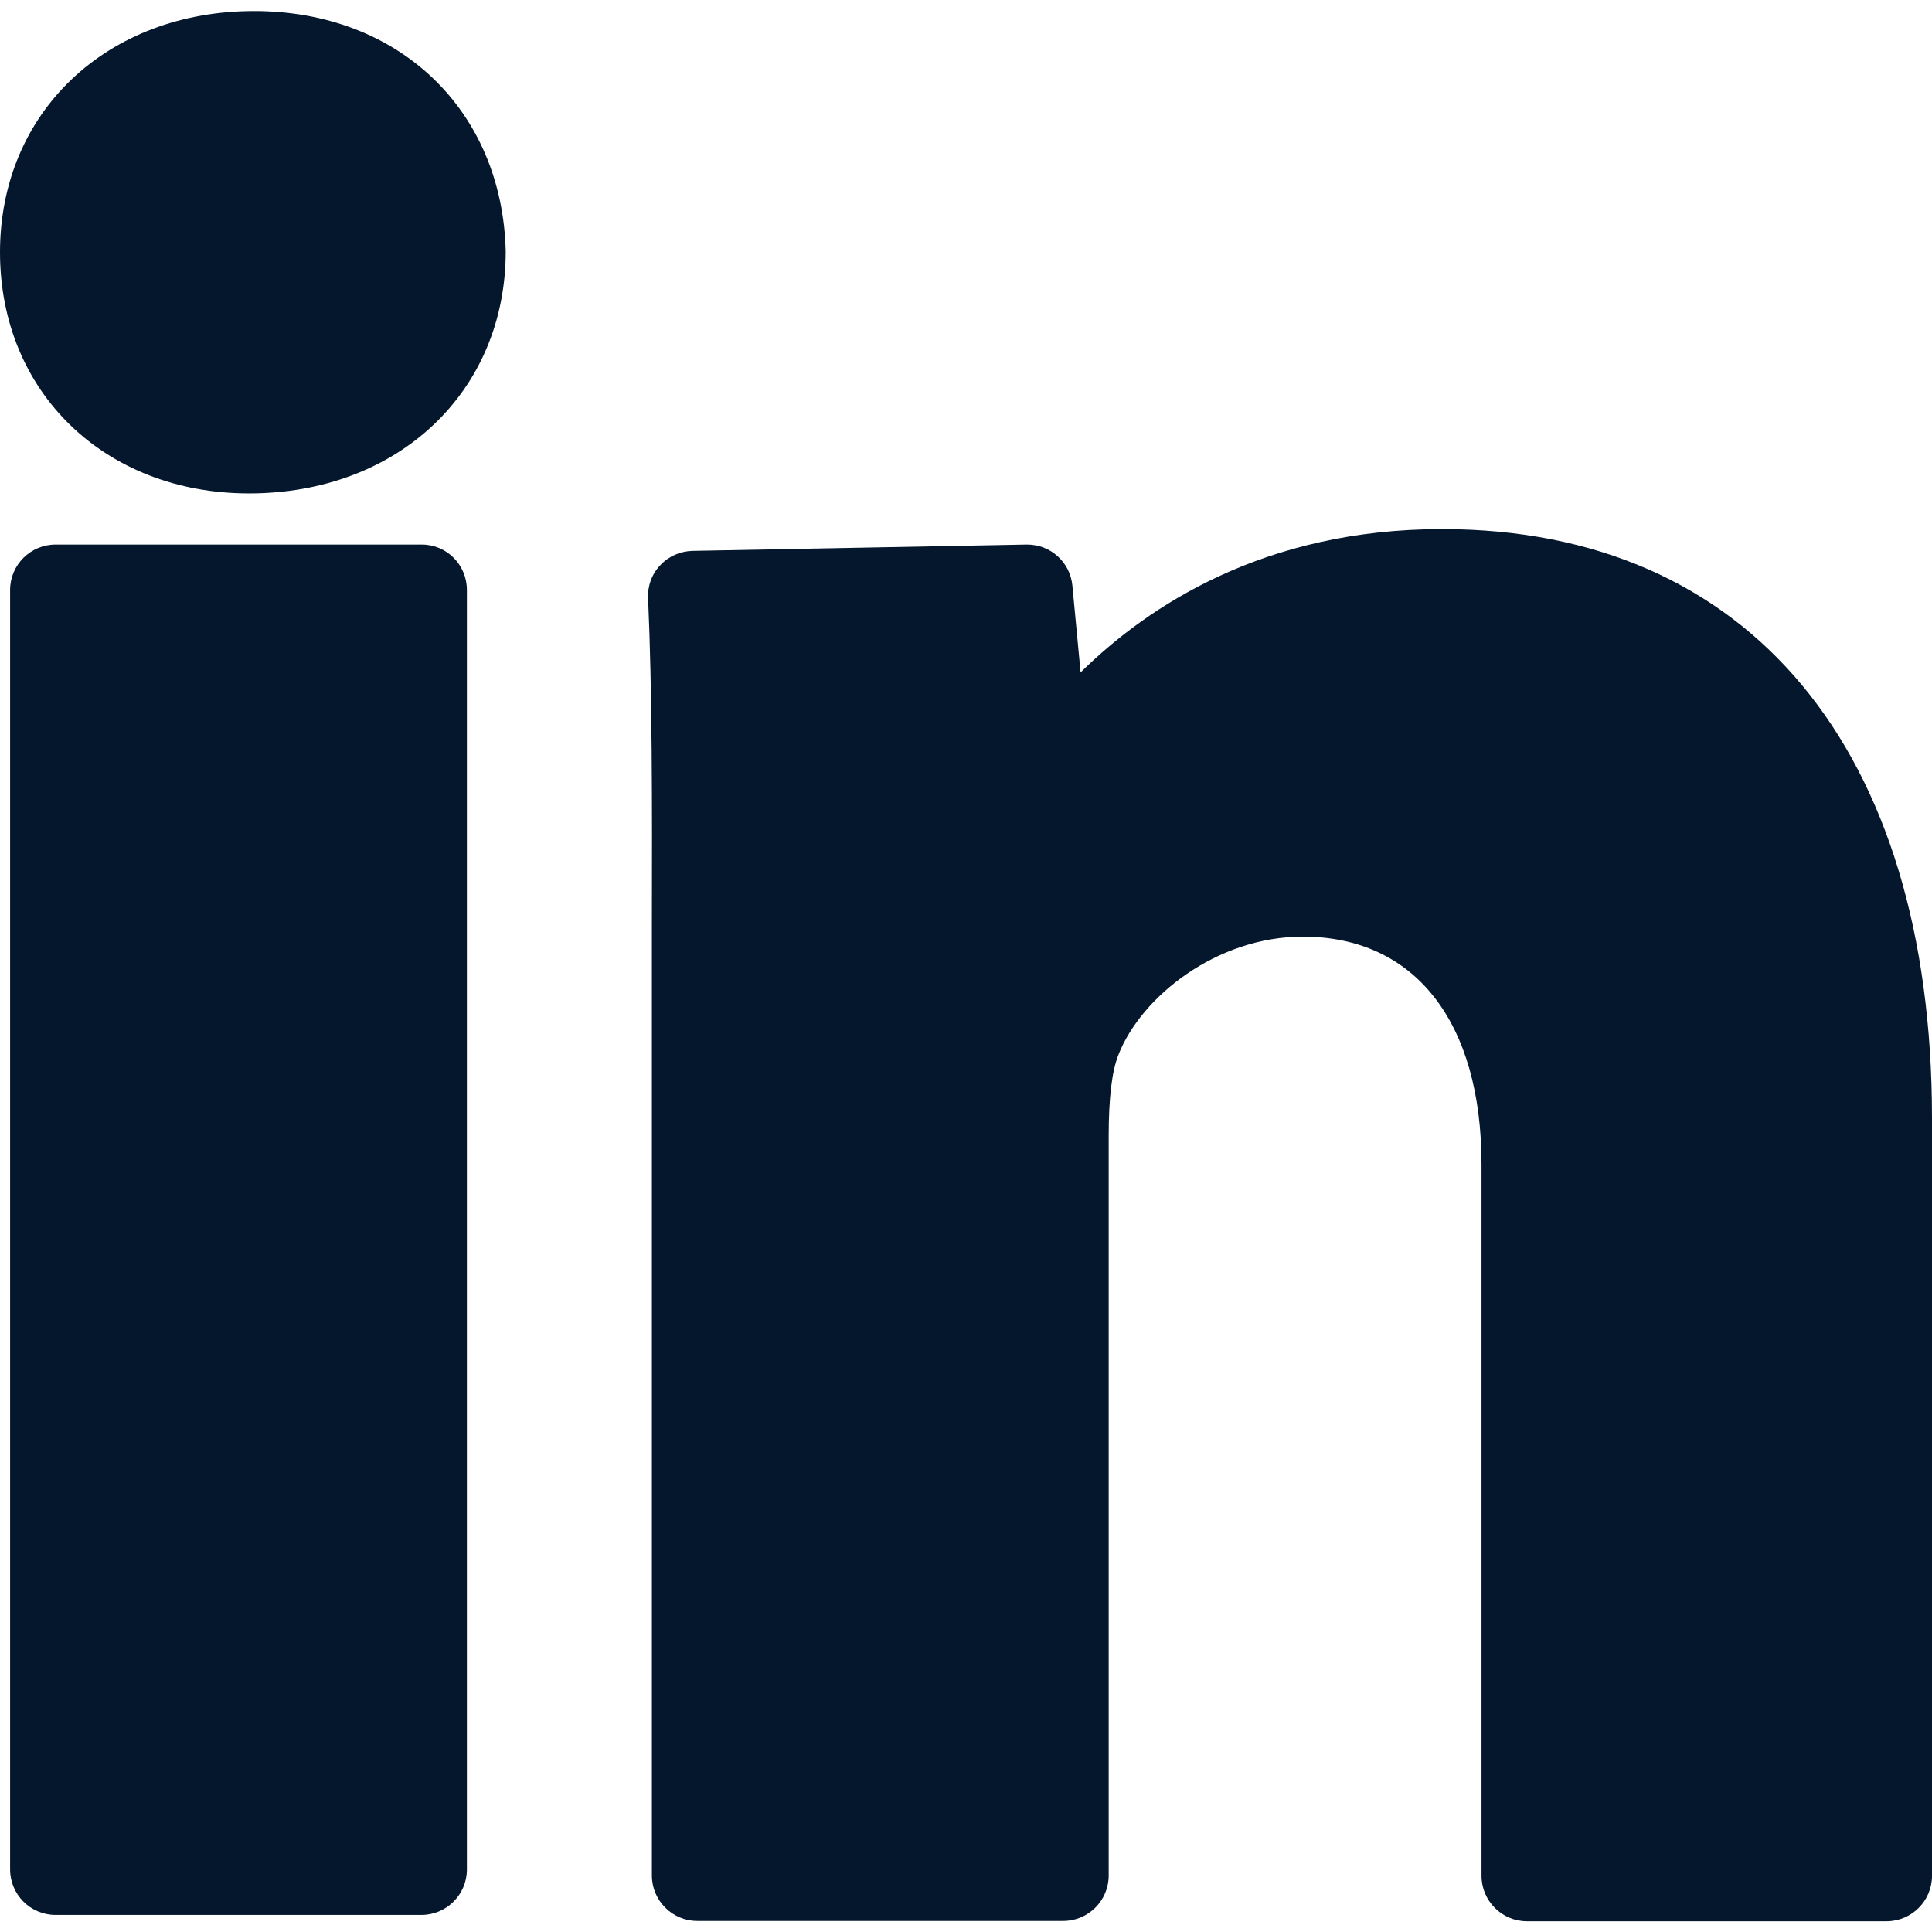 <?xml version="1.0" encoding="UTF-8"?> <!-- Generator: Adobe Illustrator 23.0.1, SVG Export Plug-In . SVG Version: 6.00 Build 0) --> <svg xmlns="http://www.w3.org/2000/svg" xmlns:xlink="http://www.w3.org/1999/xlink" id="Capa_1" x="0px" y="0px" viewBox="0 0 612 612" style="enable-background:new 0 0 612 612;" xml:space="preserve"> <style type="text/css"> .st0{fill:#05172D;} </style> <path class="st0" d="M133.6,172.5h-116c-7.9,0-14.4,6.4-14.4,14.4v405.3c0,7.9,6.4,14.4,14.4,14.4h115.9c7.9,0,14.4-6.4,14.4-14.4 V186.9C147.9,178.9,141.5,172.5,133.6,172.5z"></path> <rect x="32" y="201.2" class="st0" width="87.2" height="376.5"></rect> <path class="st0" d="M456.8,167.6c-56.3,0-93.1,24.3-114.5,45.4l-2.6-27.5c-0.7-7.4-6.9-13-14.3-13h-0.3l-105.7,2 c-3.9,0.1-7.6,1.7-10.2,4.5c-2.7,2.8-4.1,6.6-3.9,10.5c1.3,29.6,1.3,64.2,1.2,104.2v300.4c0,7.9,6.4,14.4,14.4,14.4h115.9 c7.9,0,14.4-6.4,14.4-14.4V359.9c0-12,1-20.6,3.1-25.8c7.2-18.4,31.1-37.4,58.4-37.4c35.5,0,56.6,27,56.6,72.2v225.3 c0,7.9,6.4,14.4,14.4,14.4h113.9c7.9,0,14.4-6.4,14.4-14.4v-240C612,237.3,554,167.6,456.8,167.6z"></path> <path class="st0" d="M583.3,579.8h-85.2V368.9c0-61.3-33.5-100.9-85.4-100.9c-41.1,0-74.6,28.7-85.1,55.6 c-3.5,8.7-5.1,20.3-5.1,36.3v219.9h-87.2v-286c0-34,0.1-64.1-0.7-90.8l77.8-1.5l4.5,46.3c0.7,7.4,6.9,13,14.3,13h2.4 c5,0,9.6-2.5,12.2-6.8c8.5-13.5,41.5-57.7,111.1-57.7c80.4,0,126.4,57.5,126.4,157.9V579.8L583.3,579.8L583.3,579.8z"></path> <path class="st0" d="M80.5,3.5C33.8,3.5,0,35.6,0,79.9s33.2,76.4,78.9,76.4c47.1,0,81.3-32.1,81.3-76.7 C159.1,34.8,126.3,3.5,80.5,3.5z"></path> <path class="st0" d="M78.9,127.5c-29.5,0-50.1-19.6-50.1-47.6c0-28.5,20.8-47.7,51.7-47.7c30.3,0,50.3,18.8,50.9,47.7 C131.4,108.4,110.3,127.5,78.9,127.5z"></path> </svg> 